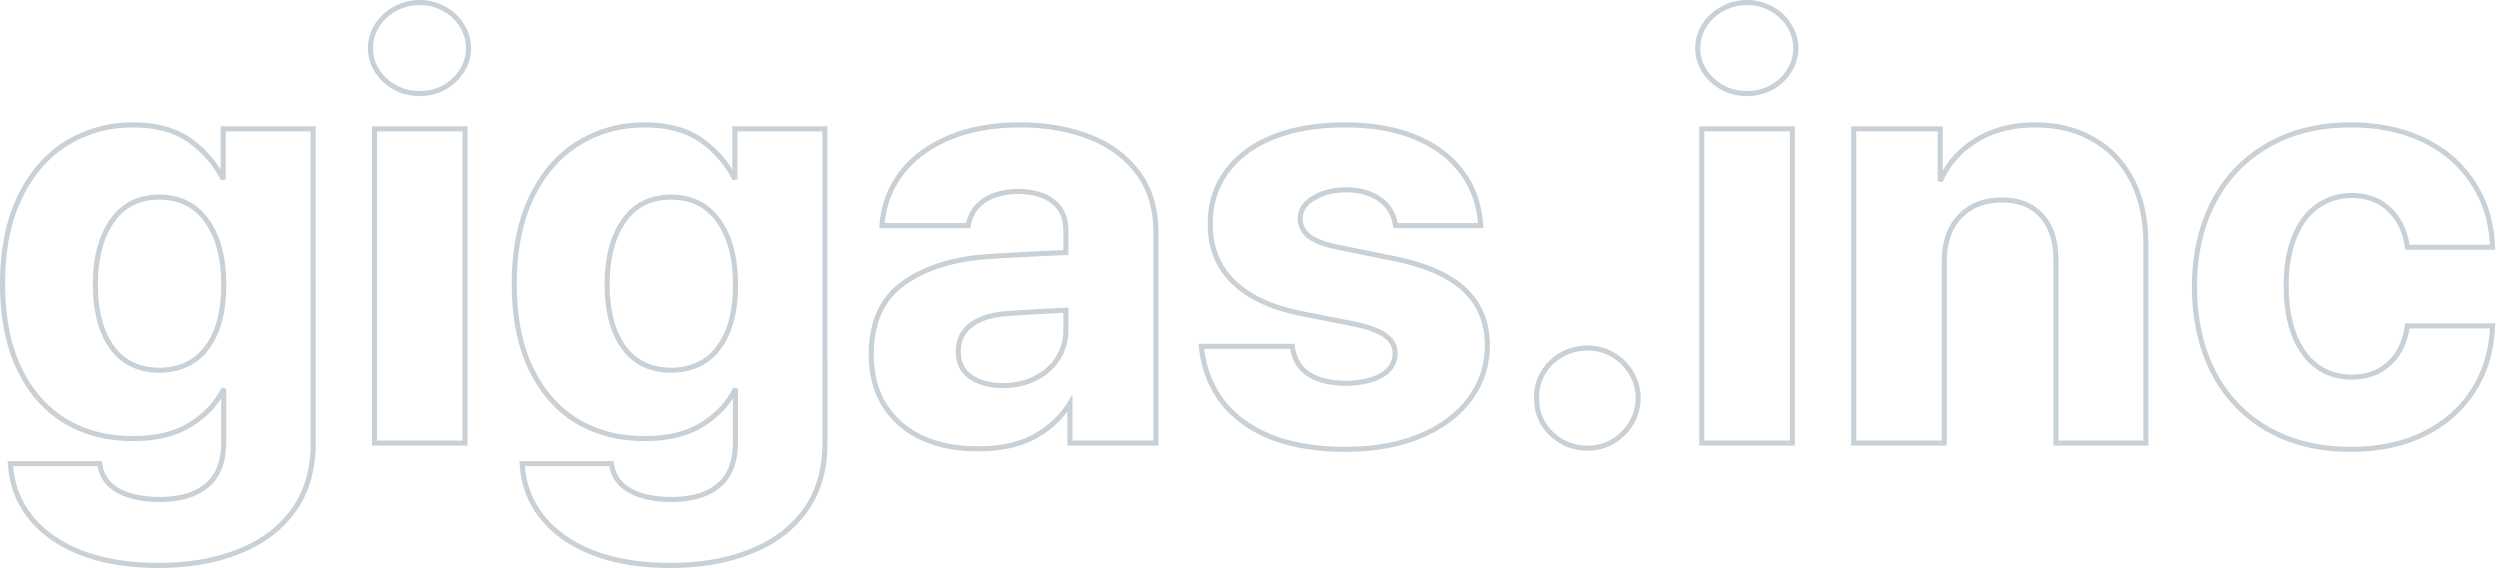 <svg width="493" height="112" fill="none" xmlns="http://www.w3.org/2000/svg"><path d="M447.067 84.55h.002c4.682 2.708 10.182 4.052 16.481 4.052 5.451 0 10.236-.984 14.341-2.968l.002-.001c4.137-2.02 7.379-4.827 9.71-8.426 2.369-3.598 3.665-7.745 3.896-12.427l.026-.525h-16.781l-.069.418c-.516 3.088-1.761 5.464-3.709 7.17-1.91 1.67-4.294 2.514-7.188 2.514-2.639 0-4.907-.702-6.825-2.093-1.922-1.394-3.426-3.424-4.499-6.122-1.072-2.695-1.616-5.959-1.616-9.805 0-3.732.543-6.92 1.615-9.579l.001-.002c1.072-2.697 2.576-4.707 4.494-6.062h.001c1.96-1.396 4.23-2.116 6.829-2.153 3.007.037 5.423.938 7.291 2.672 1.881 1.747 3.09 4.11 3.606 7.127l.071.415h16.779l-.026-.525c-.231-4.683-1.547-8.813-3.956-12.375-2.37-3.598-5.632-6.368-9.771-8.313-4.139-1.944-8.884-2.91-14.222-2.91-6.224 0-11.685 1.345-16.367 4.052-4.64 2.668-8.219 6.424-10.729 11.26v-.001l-.002.003c-2.471 4.832-3.7 10.375-3.7 16.615 0 6.24 1.209 11.8 3.641 16.668l.002.004c2.473 4.836 6.033 8.611 10.672 11.316zM382.908 87.367h.5V51.622c0-3.873 1.055-6.84 3.107-8.969 2.056-2.133 4.785-3.214 8.239-3.214 3.385 0 5.952 1.029 7.774 3.035h0l.006.007c1.863 1.977 2.845 4.778 2.882 8.47v36.416h17.744V48.031c0-4.74-.885-8.88-2.674-12.405-1.789-3.525-4.342-6.236-7.656-8.12-3.277-1.922-7.106-2.873-11.47-2.873-4.595 0-8.564 1.047-11.885 3.164-3.11 1.947-5.4 4.593-6.864 7.925V25.418h-17.06v61.95h17.357zM336.095 25.418h-.5v61.95h17.858v-61.95h-17.358zm3.572-8.155h0l.009.005c1.481.789 3.1 1.181 4.848 1.181 1.712 0 3.312-.393 4.791-1.181h0l.009-.005c1.472-.823 2.637-1.908 3.482-3.256.883-1.386 1.33-2.881 1.33-4.476A8.28 8.28 0 00352.807 5c-.844-1.386-2.01-2.474-3.487-3.261A9.684 9.684 0 00344.524.5c-1.751 0-3.372.412-4.853 1.24a9.344 9.344 0 00-3.542 3.256 8.287 8.287 0 00-1.331 4.535c0 1.595.447 3.091 1.331 4.478h0l.004.005c.882 1.343 2.063 2.426 3.534 3.249zM307.995 87.075h0l.009.005c1.557.865 3.255 1.297 5.083 1.297a9.77 9.77 0 004.918-1.3h0l.008-.005a10.558 10.558 0 003.644-3.591h0l.003-.005a9.614 9.614 0 001.381-5.027 9.233 9.233 0 00-1.382-4.918 9.952 9.952 0 00-3.654-3.598 9.768 9.768 0 00-4.918-1.3c-1.828 0-3.526.431-5.083 1.297a9.83 9.83 0 00-3.717 3.604h0l-.002.003c-.882 1.5-1.303 3.142-1.265 4.912-.038 1.805.382 3.482 1.262 5.019l.004.006.004.007c.917 1.494 2.155 2.693 3.705 3.594zM275.122 44.078l.073.412h16.792l-.042-.54c-.311-3.942-1.595-7.366-3.862-10.256-2.227-2.924-5.304-5.163-9.208-6.725-3.906-1.562-8.451-2.336-13.626-2.336-5.324 0-10.001.773-14.02 2.335h-.001c-3.983 1.562-7.083 3.822-9.274 6.79-2.196 2.937-3.288 6.392-3.288 10.342-.039 4.65 1.488 8.507 4.593 11.529 3.093 3.009 7.638 5.079 13.579 6.25l10.246 2.019h.002c2.858.593 4.9 1.38 6.181 2.326 1.251.924 1.847 2.072 1.847 3.47 0 1.747-.818 3.15-2.552 4.232-1.757 1.059-4.143 1.628-7.199 1.666-3.088-.038-5.507-.661-7.3-1.826-1.734-1.152-2.782-2.82-3.141-5.05l-.067-.42h-17.964l.07.562c.504 4.048 1.922 7.577 4.26 10.572h0l.004.006c2.379 2.958 5.606 5.232 9.66 6.83h0l.005.002c4.095 1.561 8.923 2.334 14.473 2.334 5.48 0 10.33-.85 14.54-2.562 4.206-1.712 7.493-4.119 9.835-7.233 2.384-3.121 3.575-6.726 3.575-10.797v-.004c-.039-4.5-1.567-8.173-4.603-10.97-3.018-2.781-7.598-4.772-13.679-6.016h-.001l-11.048-2.245h-.003c-2.817-.556-4.769-1.32-5.927-2.25-1.113-.963-1.643-2.081-1.643-3.377 0-1.628.792-2.959 2.496-4.008h0l.006-.004c1.725-1.097 3.904-1.68 6.566-1.718 2.733.038 4.921.675 6.601 1.872 1.679 1.197 2.687 2.785 3.044 4.788zM171.806 69.803h0v.003c0 4.004.891 7.432 2.699 10.26l.002.003c1.839 2.814 4.344 4.934 7.503 6.356l.003.001c3.188 1.418 6.828 2.101 10.91 2.064 4.467.037 8.278-.817 11.408-2.59 2.822-1.6 5.044-3.723 6.657-6.37v7.837H227.934V45.786c0-4.764-1.22-8.751-3.692-11.924-2.454-3.186-5.724-5.521-9.791-7.01-4.01-1.482-8.417-2.22-13.214-2.22-5.366 0-10.047.831-14.033 2.51-3.975 1.673-7.107 3.966-9.37 6.889h0l-.003.003c-2.221 2.918-3.508 6.225-3.858 9.909l-.052.547H190.933l.086-.394c.429-1.971 1.456-3.486 3.091-4.572l.002-.002c1.68-1.127 3.891-1.73 6.67-1.767 3.08.038 5.381.751 6.969 2.073h0l.005.004c1.574 1.276 2.398 3.088 2.435 5.508v4.457c-5.868.255-10.837.51-14.907.765-6.858.416-12.477 2.098-16.824 5.081-4.419 2.995-6.615 7.752-6.654 14.16zm32.396 4.776l-.003.001c-1.895.97-4.054 1.46-6.489 1.46-2.698-.036-4.827-.654-6.429-1.811-1.528-1.13-2.301-2.731-2.301-4.872 0-2.182.778-3.867 2.32-5.11l.001-.001c1.607-1.302 3.854-2.103 6.788-2.36 3.218-.252 7.252-.487 12.102-.705v3.91c0 2.042-.526 3.896-1.576 5.572l-.001.003c-1.009 1.633-2.473 2.94-4.412 3.913zM103.51 91.418h-.541l.043.54c.312 3.917 1.698 7.364 4.157 10.326 2.457 2.959 5.819 5.231 10.061 6.827 4.245 1.597 9.205 2.389 14.869 2.389 6.009 0 11.295-.905 15.845-2.729 4.596-1.789 8.208-4.482 10.815-8.085 2.615-3.616 3.91-8.007 3.91-13.145V25.418h-17.743v9.938c-1.438-2.902-3.529-5.377-6.262-7.425-2.958-2.215-6.832-3.298-11.576-3.298-4.759 0-9.102 1.202-13.018 3.61-3.891 2.376-6.969 5.935-9.244 10.647-2.281 4.724-3.41 10.433-3.41 17.11 0 6.602 1.11 12.218 3.353 16.831l.001.001c2.239 4.566 5.301 8.012 9.193 10.313l.003.002c3.88 2.255 8.258 3.36 13.122 3.322 4.66.038 8.54-.911 11.604-2.885 2.91-1.876 5.034-4.189 6.348-6.943V87.2c-.038 3.987-1.185 6.793-3.345 8.538h0l-.007.005c-2.159 1.809-5.219 2.746-9.247 2.746-3.402 0-6.12-.59-8.186-1.734l-.003-.001c-1.997-1.09-3.194-2.722-3.621-4.931l-.078-.406H103.51zm38.159-22.813l-.003.003c-2.172 2.89-5.262 4.365-9.339 4.402-4.071-.037-7.16-1.545-9.334-4.508-2.157-2.992-3.264-7.122-3.264-12.446 0-5.283 1.125-9.455 3.325-12.563 2.178-3.076 5.248-4.615 9.273-4.615 4.026 0 7.117 1.54 9.333 4.618l.002.002c2.233 3.067 3.378 7.291 3.378 12.727 0 5.36-1.145 9.466-3.371 12.38zM74.352 25.418h-.5v61.95h17.857v-61.95H74.352zm3.572-8.155h0l.008.005c1.481.789 3.1 1.181 4.849 1.181 1.712 0 3.312-.393 4.79-1.181h0l.01-.005c1.472-.823 2.636-1.908 3.481-3.256.884-1.386 1.33-2.881 1.33-4.476A8.28 8.28 0 0091.065 5c-.845-1.386-2.01-2.474-3.488-3.261A9.68 9.68 0 0082.781.5c-1.751 0-3.372.412-4.853 1.24a9.338 9.338 0 00-3.542 3.256 8.28 8.28 0 00-1.331 4.535c0 1.595.446 3.091 1.331 4.478h0l.004.005c.882 1.343 2.063 2.426 3.534 3.249zM2.595 91.418h-.542l.043.54c.312 3.917 1.698 7.364 4.157 10.326 2.458 2.959 5.82 5.231 10.061 6.827 4.245 1.597 9.205 2.389 14.87 2.389 6.009 0 11.294-.905 15.845-2.729 4.595-1.789 8.208-4.482 10.814-8.085 2.615-3.616 3.91-8.007 3.91-13.145V25.418H44.01v9.938c-1.438-2.902-3.529-5.377-6.262-7.425-2.958-2.215-6.832-3.298-11.576-3.298-4.759 0-9.102 1.202-13.018 3.61-3.89 2.376-6.97 5.935-9.244 10.647C1.63 43.614.5 49.323.5 56c0 6.602 1.11 12.218 3.353 16.831l.001.001c2.24 4.566 5.301 8.012 9.193 10.313l.003.002c3.88 2.255 8.258 3.36 13.122 3.322 4.66.038 8.54-.911 11.604-2.885 2.91-1.876 5.034-4.189 6.348-6.943V87.2c-.038 3.987-1.185 6.793-3.345 8.538h0l-.007.005c-2.16 1.809-5.22 2.746-9.247 2.746-3.402 0-6.12-.59-8.186-1.734l-.003-.001c-1.996-1.09-3.194-2.722-3.621-4.931l-.078-.406H2.594zm38.158-22.813l-.003.003c-2.172 2.89-5.262 4.365-9.339 4.402-4.07-.037-7.16-1.545-9.334-4.508-2.157-2.992-3.264-7.122-3.264-12.446 0-5.283 1.125-9.455 3.325-12.563 2.178-3.076 5.248-4.615 9.273-4.615 4.026 0 7.117 1.54 9.333 4.618l.002.002c2.233 3.067 3.378 7.291 3.378 12.727 0 5.36-1.145 9.466-3.371 12.38z" stroke="#BBC5CC" stroke-opacity=".8"/></svg>
